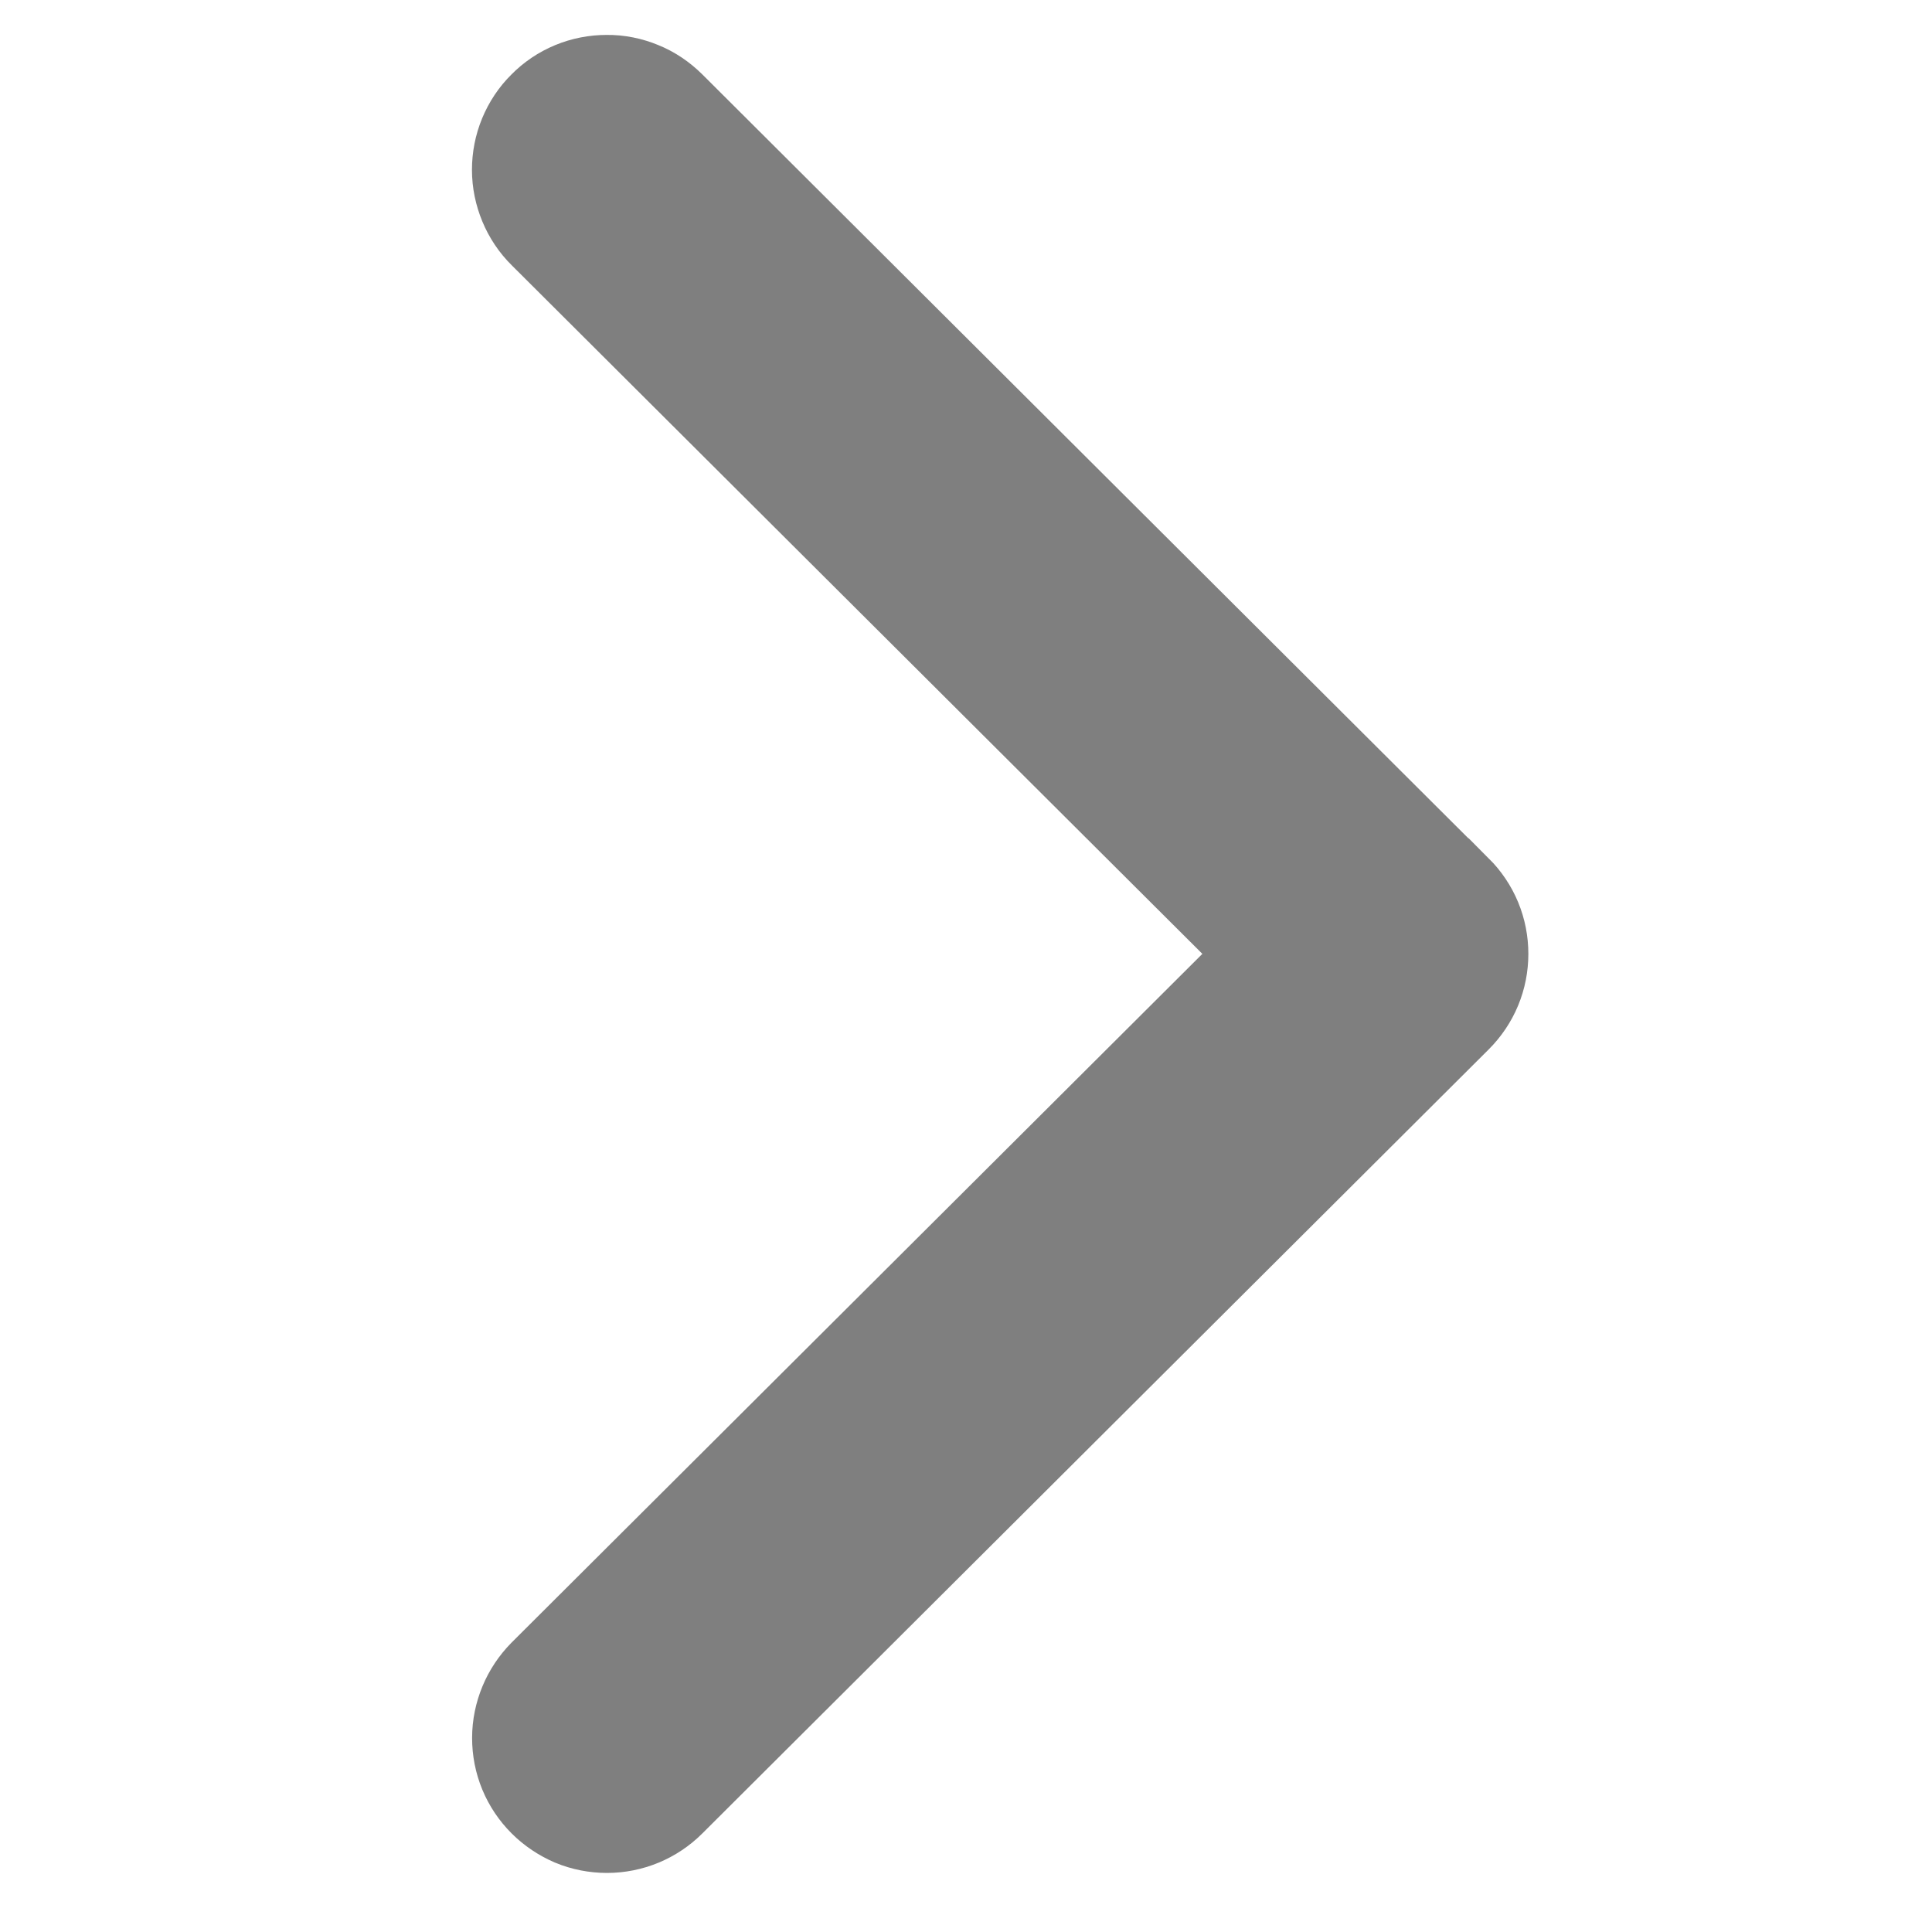 <svg width="14" height="14" viewBox="0 0 14 14" fill="none" xmlns="http://www.w3.org/2000/svg">
<g id="ic_right">
<g id="next">
<g id="Group 22320">
<path id="Path 18246" d="M10.433 6.574L4.735 0.892C4.69 0.848 4.638 0.812 4.58 0.789C4.522 0.765 4.46 0.752 4.397 0.753C4.334 0.753 4.272 0.765 4.214 0.789C4.156 0.813 4.104 0.848 4.06 0.893C4.015 0.937 3.98 0.99 3.956 1.048C3.932 1.106 3.92 1.168 3.92 1.231C3.92 1.293 3.933 1.355 3.957 1.413C3.981 1.471 4.016 1.524 4.061 1.568L9.421 6.912L4.061 12.256C4.017 12.301 3.982 12.353 3.958 12.411C3.934 12.469 3.921 12.531 3.921 12.594C3.921 12.657 3.933 12.719 3.957 12.777C3.981 12.835 4.016 12.887 4.061 12.932C4.105 12.976 4.158 13.011 4.215 13.036C4.273 13.06 4.336 13.072 4.398 13.072C4.525 13.072 4.646 13.022 4.736 12.932L10.435 7.25C10.479 7.206 10.515 7.153 10.539 7.095C10.563 7.037 10.575 6.975 10.575 6.912C10.575 6.849 10.563 6.787 10.539 6.729C10.515 6.671 10.479 6.618 10.435 6.574H10.433Z" fill="#7F7F7F" stroke="#7F7F7F"/>
</g>
</g>
</g>
</svg>
